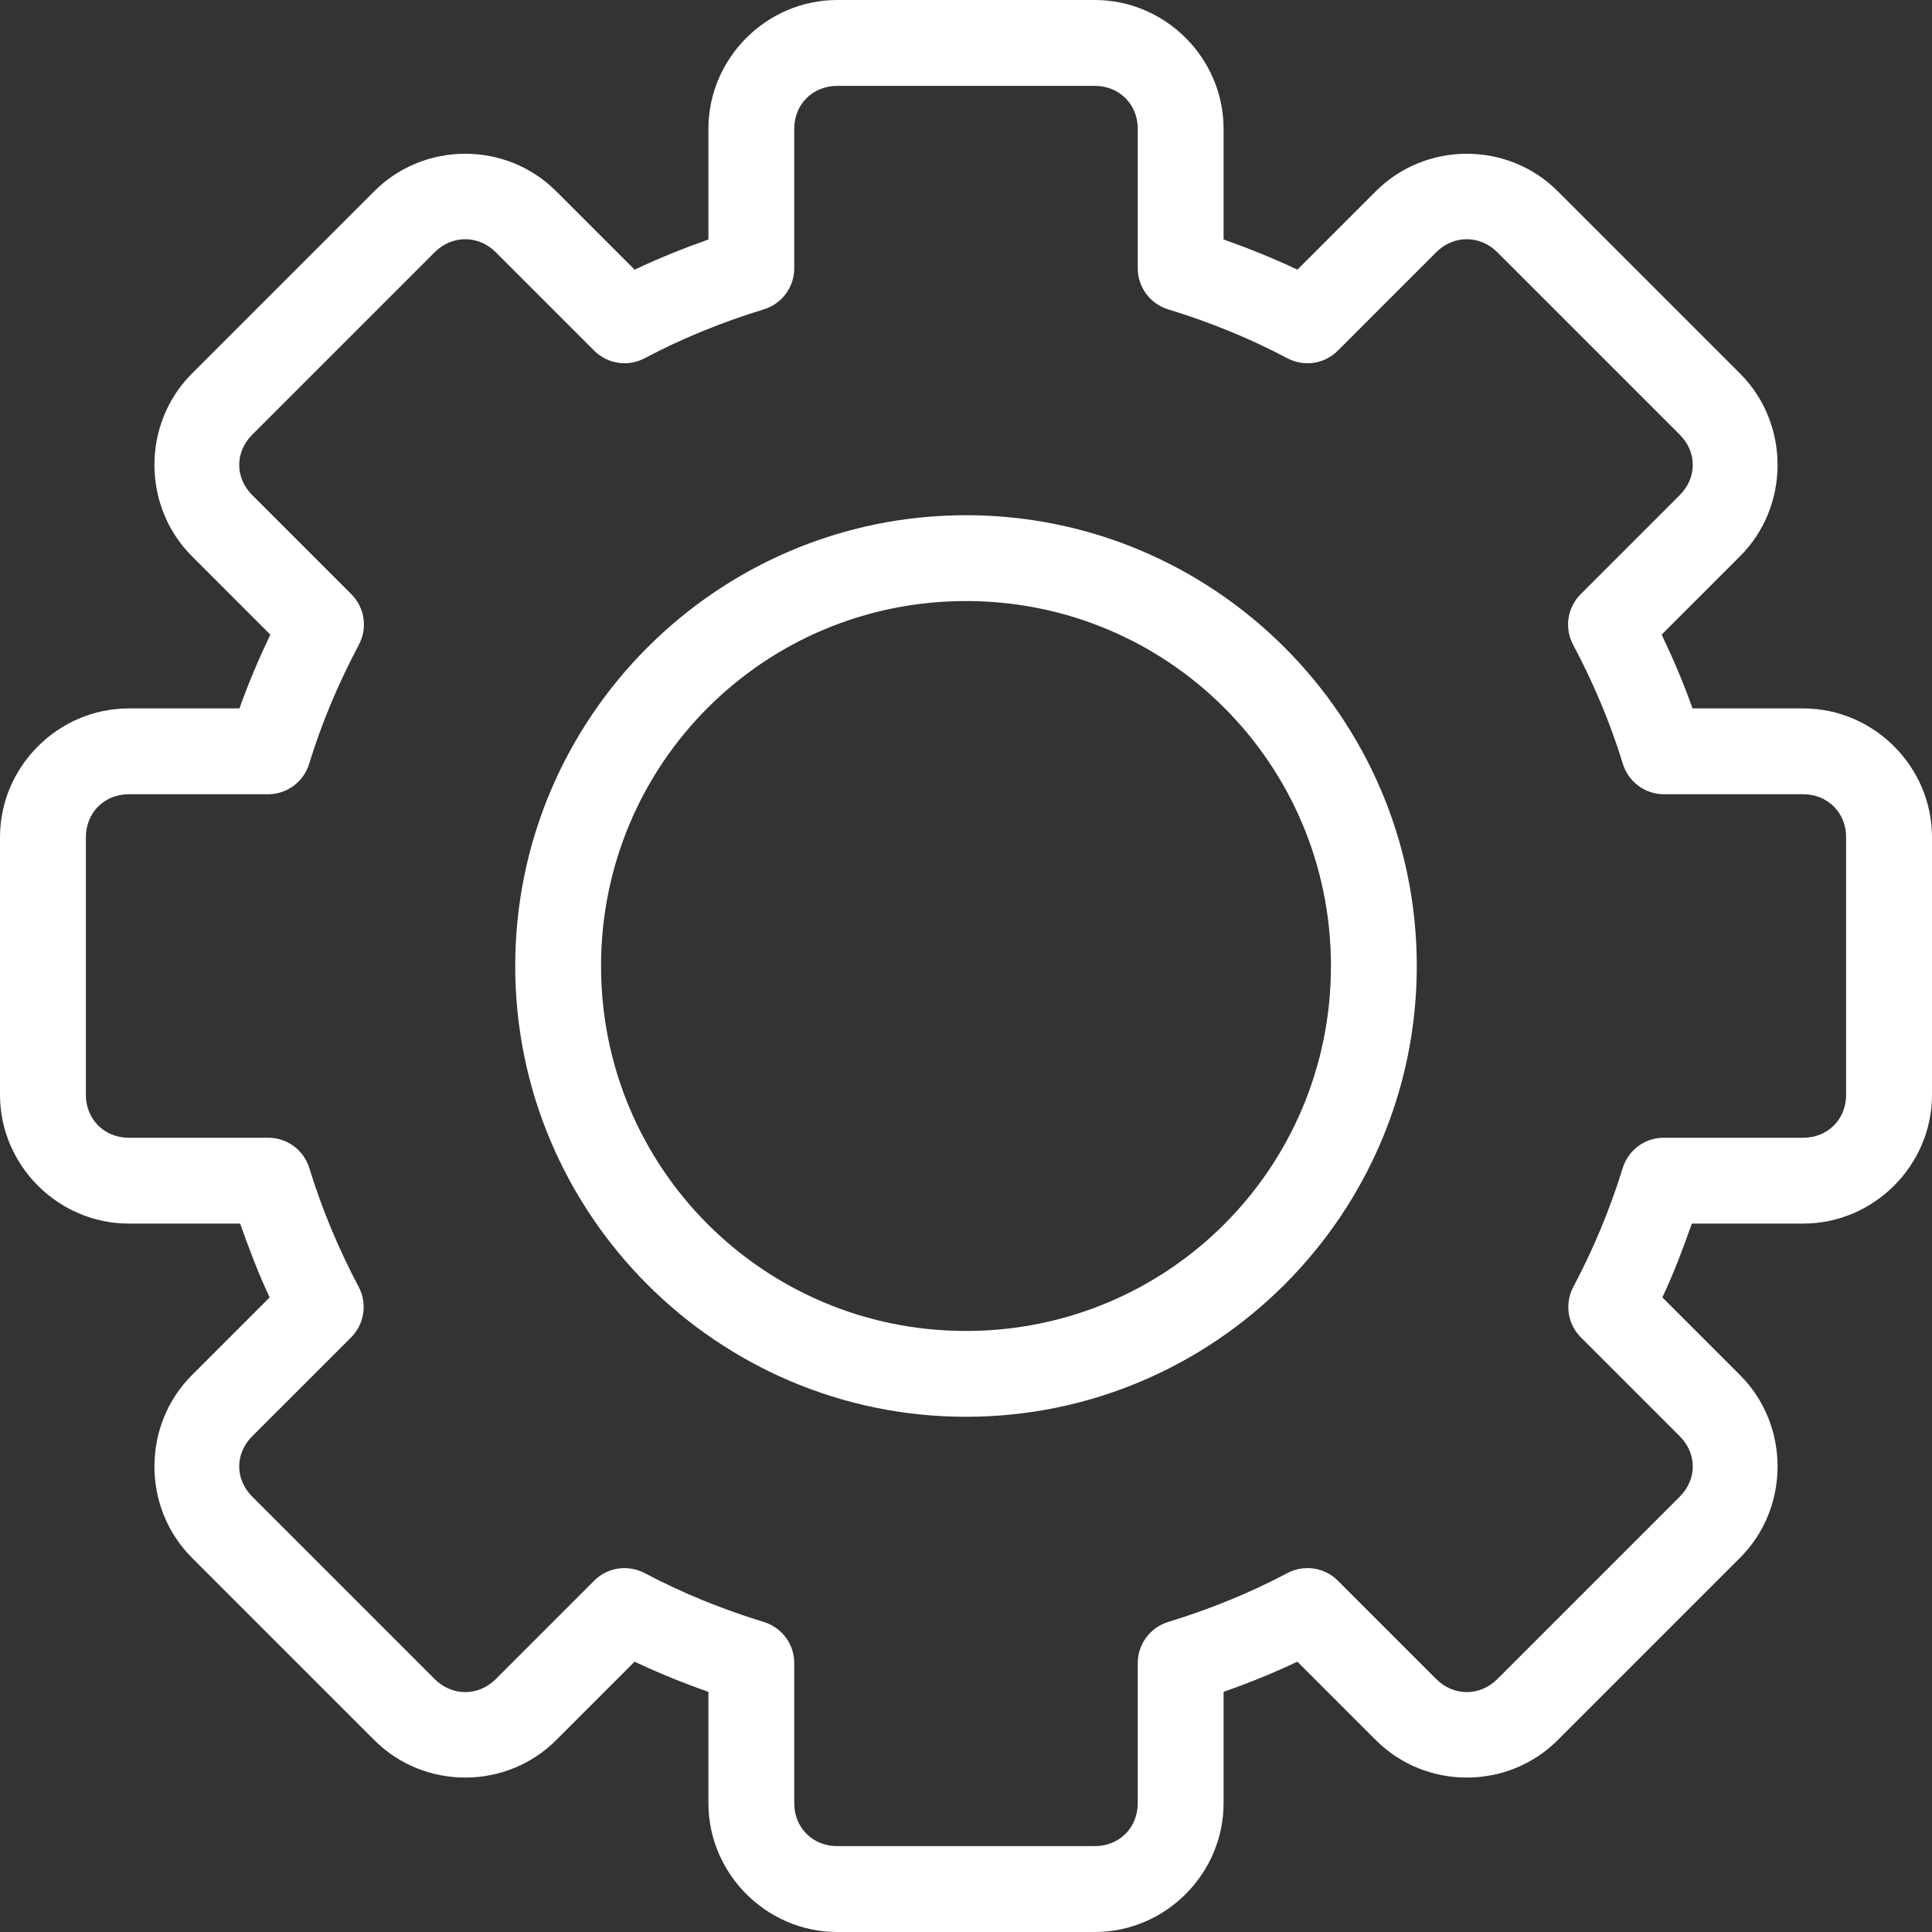 <svg width="40" height="40" viewBox="0 0 40 40" fill="none" xmlns="http://www.w3.org/2000/svg">
<rect x="0" y="0" width="40" height="40" fill="#333333" stroke="none"/>
<path d="M17.333 0C15.871 0 14.667 1.205 14.667 2.667V4.958C14.145 5.143 13.635 5.348 13.139 5.583L11.514 3.958C10.48 2.925 8.784 2.925 7.75 3.958L3.972 7.736C2.939 8.77 2.939 10.48 3.972 11.514L5.597 13.139C5.36 13.637 5.143 14.143 4.958 14.667H2.667C1.205 14.667 0 15.871 0 17.333V22.667C0 24.129 1.205 25.333 2.667 25.333H4.972C5.156 25.852 5.349 26.368 5.583 26.861L3.972 28.472C2.939 29.506 2.939 31.216 3.972 32.25L7.75 36.028C8.784 37.061 10.48 37.061 11.514 36.028L13.139 34.403C13.635 34.639 14.145 34.844 14.667 35.028V37.333C14.667 38.795 15.871 40 17.333 40H22.667C24.129 40 25.333 38.795 25.333 37.333V35.028C25.855 34.844 26.365 34.639 26.861 34.403L28.486 36.028C29.52 37.061 31.216 37.061 32.25 36.028L36.028 32.25C37.061 31.216 37.061 29.506 36.028 28.472L34.417 26.861C34.651 26.368 34.844 25.852 35.028 25.333H37.333C38.795 25.333 40 24.129 40 22.667V17.333C40 15.871 38.795 14.667 37.333 14.667H35.042C34.857 14.143 34.64 13.637 34.403 13.139L36.028 11.514C37.061 10.48 37.061 8.77 36.028 7.736L32.25 3.958C31.216 2.925 29.52 2.925 28.486 3.958L26.861 5.583C26.365 5.348 25.855 5.143 25.333 4.958V2.667C25.333 1.205 24.129 0 22.667 0H17.333ZM17.333 1.778H22.667C23.174 1.778 23.556 2.159 23.556 2.667V5.556C23.556 5.745 23.617 5.929 23.729 6.082C23.842 6.234 24 6.347 24.18 6.403C25.044 6.668 25.871 7.002 26.653 7.417C26.82 7.505 27.011 7.539 27.199 7.511C27.386 7.484 27.56 7.397 27.694 7.264L29.736 5.222C30.095 4.863 30.641 4.863 31 5.222L34.778 9C35.137 9.359 35.137 9.891 34.778 10.25L32.736 12.292C32.598 12.426 32.507 12.601 32.476 12.792C32.446 12.982 32.479 13.177 32.569 13.347C32.984 14.129 33.332 14.942 33.597 15.806C33.651 15.989 33.763 16.15 33.915 16.265C34.068 16.38 34.253 16.443 34.444 16.444H37.333C37.841 16.444 38.222 16.826 38.222 17.333V22.667C38.222 23.174 37.841 23.556 37.333 23.556H34.444C34.255 23.556 34.071 23.617 33.918 23.729C33.766 23.842 33.654 24 33.597 24.181C33.332 25.044 32.984 25.871 32.569 26.653C32.482 26.821 32.452 27.014 32.481 27.201C32.511 27.389 32.601 27.561 32.736 27.695L34.778 29.736C35.137 30.095 35.137 30.627 34.778 30.986L31 34.764C30.641 35.123 30.095 35.123 29.736 34.764L27.694 32.722C27.56 32.589 27.386 32.502 27.199 32.475C27.011 32.448 26.82 32.481 26.653 32.569C25.871 32.984 25.044 33.318 24.18 33.583C23.997 33.64 23.838 33.755 23.725 33.91C23.612 34.065 23.553 34.253 23.556 34.444V37.333C23.556 37.841 23.174 38.222 22.667 38.222H17.333C16.826 38.222 16.444 37.841 16.444 37.333V34.444C16.447 34.253 16.388 34.065 16.275 33.91C16.162 33.755 16.003 33.64 15.819 33.583C14.956 33.318 14.129 32.984 13.347 32.569C13.18 32.481 12.989 32.448 12.801 32.475C12.614 32.502 12.44 32.589 12.306 32.722L10.264 34.764C9.905 35.123 9.359 35.123 9 34.764L5.222 30.986C4.863 30.627 4.863 30.095 5.222 29.736L7.264 27.695C7.399 27.561 7.488 27.389 7.518 27.201C7.548 27.014 7.518 26.821 7.431 26.653C7.016 25.871 6.668 25.044 6.403 24.181C6.347 24 6.234 23.842 6.082 23.729C5.929 23.617 5.745 23.556 5.556 23.556H2.667C2.159 23.556 1.778 23.174 1.778 22.667V17.333C1.778 16.826 2.159 16.444 2.667 16.444H5.556C5.747 16.443 5.932 16.38 6.085 16.265C6.238 16.15 6.349 15.989 6.403 15.806C6.668 14.942 7.016 14.129 7.431 13.347C7.521 13.177 7.554 12.982 7.524 12.792C7.493 12.601 7.402 12.426 7.264 12.292L5.222 10.25C4.863 9.891 4.863 9.359 5.222 9L9 5.222C9.359 4.863 9.905 4.863 10.264 5.222L12.306 7.264C12.44 7.397 12.614 7.484 12.801 7.511C12.989 7.539 13.18 7.505 13.347 7.417C14.129 7.002 14.956 6.668 15.819 6.403C16 6.347 16.158 6.234 16.271 6.082C16.383 5.929 16.444 5.745 16.444 5.556V2.667C16.444 2.159 16.826 1.778 17.333 1.778ZM20 10.667C14.856 10.667 10.667 14.856 10.667 20C10.667 25.144 14.856 29.333 20 29.333C25.144 29.333 29.333 25.144 29.333 20C29.333 14.856 25.144 10.667 20 10.667ZM20 12.444C24.183 12.444 27.556 15.817 27.556 20C27.556 24.183 24.183 27.556 20 27.556C15.817 27.556 12.444 24.183 12.444 20C12.444 15.817 15.817 12.444 20 12.444Z" fill="white"/>
</svg>
